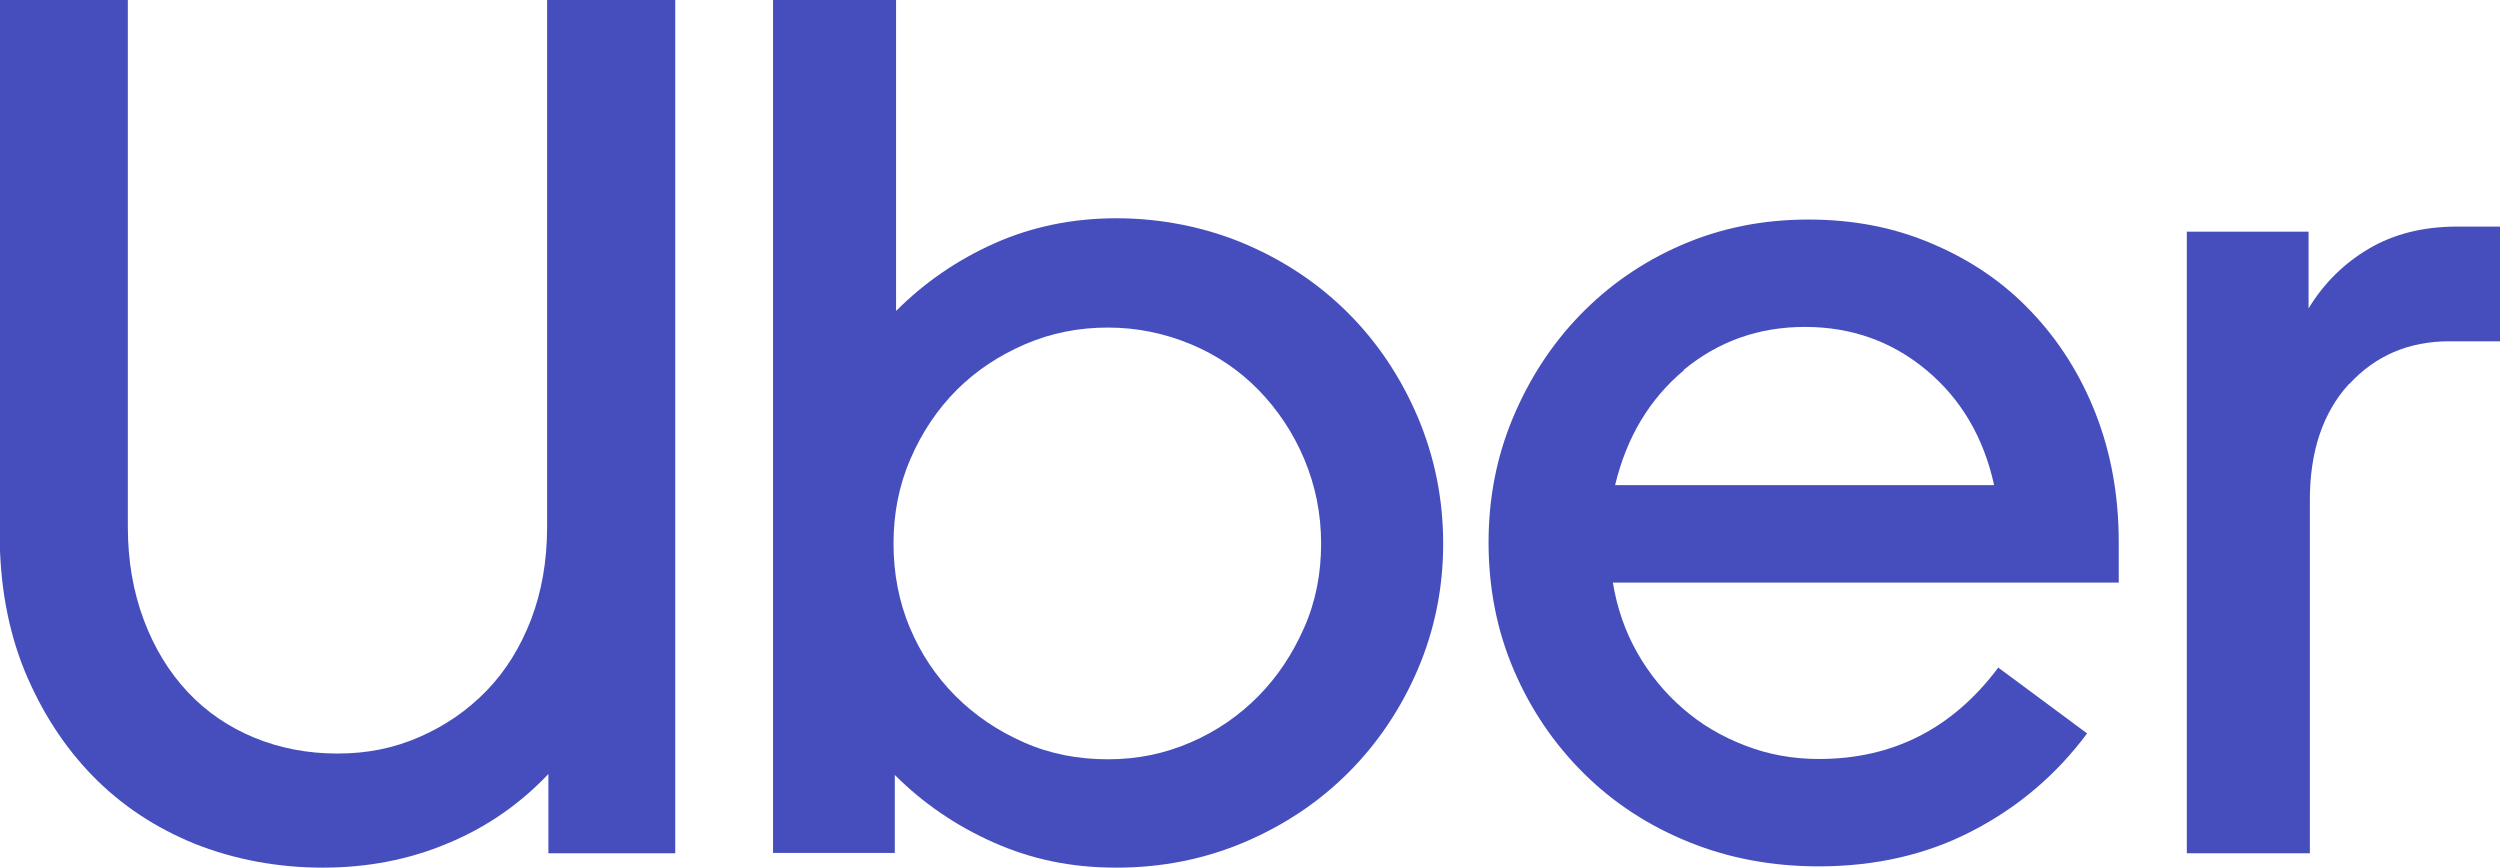 <?xml version="1.0" encoding="UTF-8"?>
<svg id="Layer_2" data-name="Layer 2" xmlns="http://www.w3.org/2000/svg" viewBox="0 0 78.23 27.16">
  <defs>
    <style>
      .cls-1 {
        fill: #454ebc;
      }
    </style>
  </defs>
  <g id="Layer_2-2" data-name="Layer 2">
    <g>
      <path class="cls-1" d="M4.5,19.4c.33.88.79,1.63,1.37,2.25.58.62,1.28,1.1,2.08,1.43.8.33,1.67.5,2.61.5s1.77-.17,2.57-.52,1.5-.83,2.1-1.45c.6-.62,1.06-1.37,1.39-2.23s.5-1.83.5-2.9V0h4.01v26.7h-3.97v-2.48c-.89.94-1.94,1.67-3.15,2.17-1.21.51-2.51.76-3.91.76s-2.75-.25-3.99-.74c-1.23-.5-2.3-1.2-3.2-2.12s-1.61-2.02-2.14-3.3c-.52-1.28-.78-2.71-.78-4.29V0h4.01v16.48c0,1.07.17,2.04.5,2.92Z"/>
      <path class="cls-1" d="M28.04,0v9.73c.89-.89,1.92-1.6,3.09-2.12,1.17-.52,2.44-.78,3.81-.78s2.76.27,4.01.8c1.25.53,2.33,1.26,3.24,2.17s1.64,2,2.17,3.24c.53,1.25.8,2.57.8,3.97s-.27,2.71-.8,3.95c-.53,1.23-1.26,2.31-2.17,3.22-.92.92-2,1.64-3.24,2.17-1.25.53-2.58.8-4.01.8s-2.65-.26-3.83-.78c-1.18-.52-2.22-1.23-3.11-2.12v2.44h-3.81V0h3.85ZM28.47,19.64c.34.81.82,1.53,1.43,2.14s1.32,1.09,2.14,1.45c.81.36,1.69.53,2.63.53s1.78-.18,2.59-.53,1.52-.84,2.12-1.45c.6-.61,1.07-1.32,1.43-2.14.36-.81.53-1.69.53-2.63s-.18-1.82-.53-2.65-.83-1.54-1.43-2.16c-.6-.61-1.3-1.09-2.12-1.43s-1.68-.52-2.59-.52-1.78.17-2.59.52-1.53.82-2.14,1.43c-.61.61-1.09,1.33-1.45,2.16-.36.83-.53,1.71-.53,2.65,0,.94.17,1.82.51,2.63Z"/>
      <path class="cls-1" d="M47.34,13.08c.51-1.22,1.21-2.3,2.1-3.22s1.95-1.66,3.17-2.19,2.54-.8,3.97-.8,2.7.25,3.89.76c1.2.51,2.23,1.21,3.09,2.12.86.9,1.54,1.97,2.02,3.2.48,1.23.72,2.57.72,4.02v1.26h-15.83c.13.79.38,1.52.76,2.19.38.67.86,1.26,1.43,1.75.57.5,1.22.88,1.95,1.16.72.28,1.49.42,2.31.42,2.31,0,4.18-.95,5.61-2.86l2.78,2.06c-.97,1.3-2.16,2.31-3.59,3.05-1.42.74-3.03,1.11-4.81,1.11-1.45,0-2.8-.25-4.06-.76s-2.35-1.22-3.28-2.14-1.66-1.99-2.19-3.22c-.53-1.23-.8-2.57-.8-4.02,0-1.37.25-2.67.76-3.89ZM52.7,11.58c-1.08.9-1.8,2.1-2.16,3.6h11.86c-.33-1.5-1.04-2.7-2.12-3.6-1.08-.9-2.35-1.35-3.8-1.35-1.45,0-2.71.45-3.8,1.35Z"/>
      <path class="cls-1" d="M73.5,12.02c-.81.89-1.22,2.1-1.22,3.62v11.06h-3.85V7.25h3.81v2.4c.48-.79,1.11-1.41,1.89-1.87.78-.46,1.7-.69,2.77-.69h1.34v3.59h-1.6c-1.27,0-2.31.45-3.13,1.34Z"/>
    </g>
  </g>
</svg>